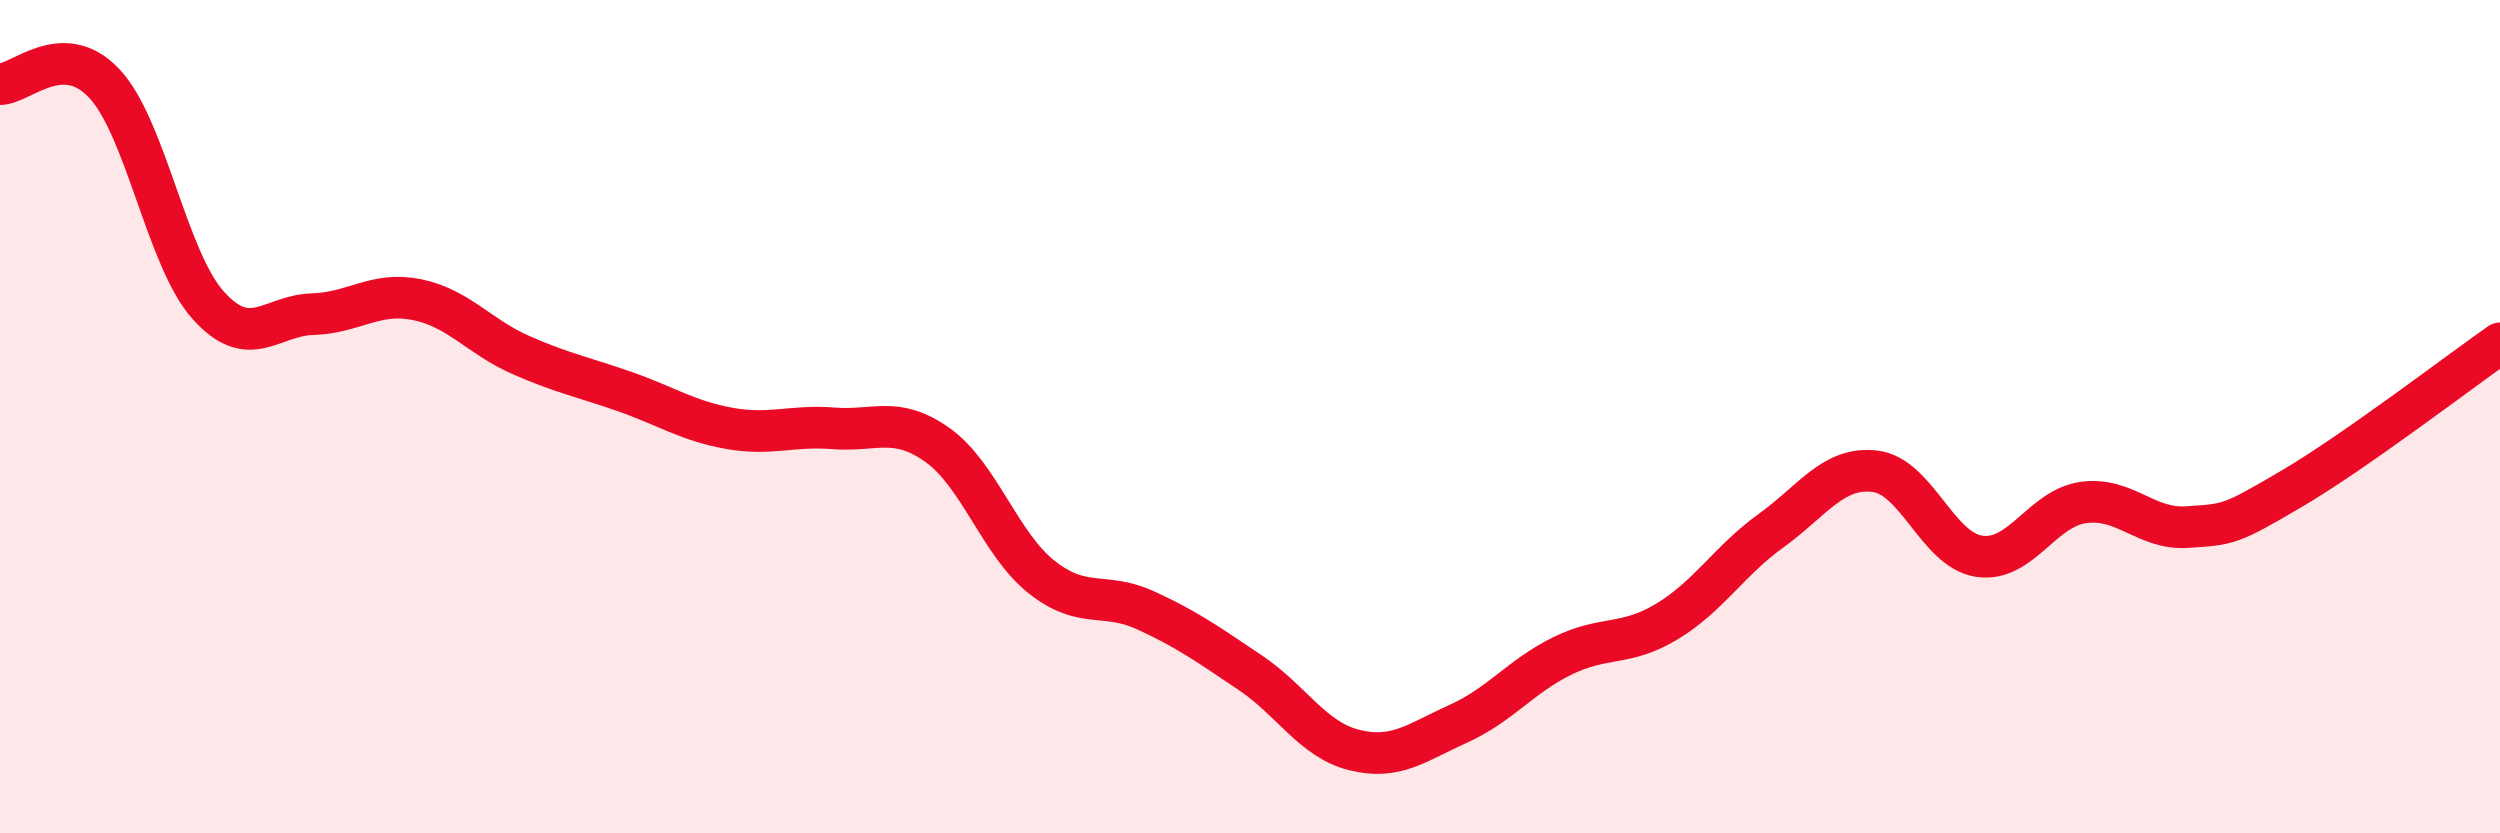 
    <svg width="60" height="20" viewBox="0 0 60 20" xmlns="http://www.w3.org/2000/svg">
      <path
        d="M 0,2.02 C 0.5,2.02 1.5,0.94 2.5,2 C 3.5,3.06 4,6.22 5,7.33 C 6,8.44 6.5,7.57 7.5,7.54 C 8.5,7.51 9,6.99 10,7.19 C 11,7.39 11.5,8.08 12.5,8.52 C 13.5,8.96 14,9.05 15,9.4 C 16,9.75 16.5,10.1 17.5,10.28 C 18.5,10.46 19,10.2 20,10.28 C 21,10.36 21.5,9.97 22.5,10.68 C 23.5,11.39 24,13.06 25,13.85 C 26,14.64 26.5,14.19 27.5,14.65 C 28.5,15.11 29,15.47 30,16.14 C 31,16.81 31.5,17.75 32.5,18 C 33.5,18.25 34,17.82 35,17.37 C 36,16.92 36.5,16.23 37.5,15.74 C 38.5,15.25 39,15.52 40,14.92 C 41,14.32 41.5,13.46 42.5,12.74 C 43.5,12.02 44,11.19 45,11.31 C 46,11.43 46.5,13.2 47.5,13.35 C 48.5,13.5 49,12.2 50,12.06 C 51,11.92 51.5,12.72 52.5,12.65 C 53.5,12.58 53.5,12.61 55,11.73 C 56.5,10.85 59,8.94 60,8.24L60 20L0 20Z"
        fill="#EB0A25"
        opacity="0.1"
        stroke-linecap="round"
        stroke-linejoin="round"
      />
      <path
        d="M 0,2.02 C 0.5,2.02 1.5,0.94 2.5,2 C 3.5,3.06 4,6.22 5,7.33 C 6,8.44 6.5,7.57 7.5,7.54 C 8.5,7.51 9,6.99 10,7.19 C 11,7.39 11.5,8.08 12.5,8.52 C 13.5,8.96 14,9.05 15,9.4 C 16,9.75 16.5,10.1 17.5,10.28 C 18.5,10.46 19,10.2 20,10.28 C 21,10.36 21.5,9.97 22.5,10.68 C 23.5,11.39 24,13.06 25,13.85 C 26,14.64 26.5,14.19 27.5,14.65 C 28.5,15.11 29,15.47 30,16.14 C 31,16.81 31.5,17.75 32.5,18 C 33.5,18.25 34,17.82 35,17.37 C 36,16.92 36.5,16.23 37.5,15.74 C 38.5,15.25 39,15.52 40,14.92 C 41,14.32 41.5,13.46 42.5,12.74 C 43.5,12.02 44,11.19 45,11.31 C 46,11.43 46.5,13.2 47.5,13.35 C 48.5,13.5 49,12.2 50,12.06 C 51,11.92 51.5,12.72 52.5,12.65 C 53.5,12.58 53.5,12.61 55,11.73 C 56.5,10.85 59,8.94 60,8.24"
        stroke="#EB0A25"
        stroke-width="1"
        fill="none"
        stroke-linecap="round"
        stroke-linejoin="round"
      />
    </svg>
  